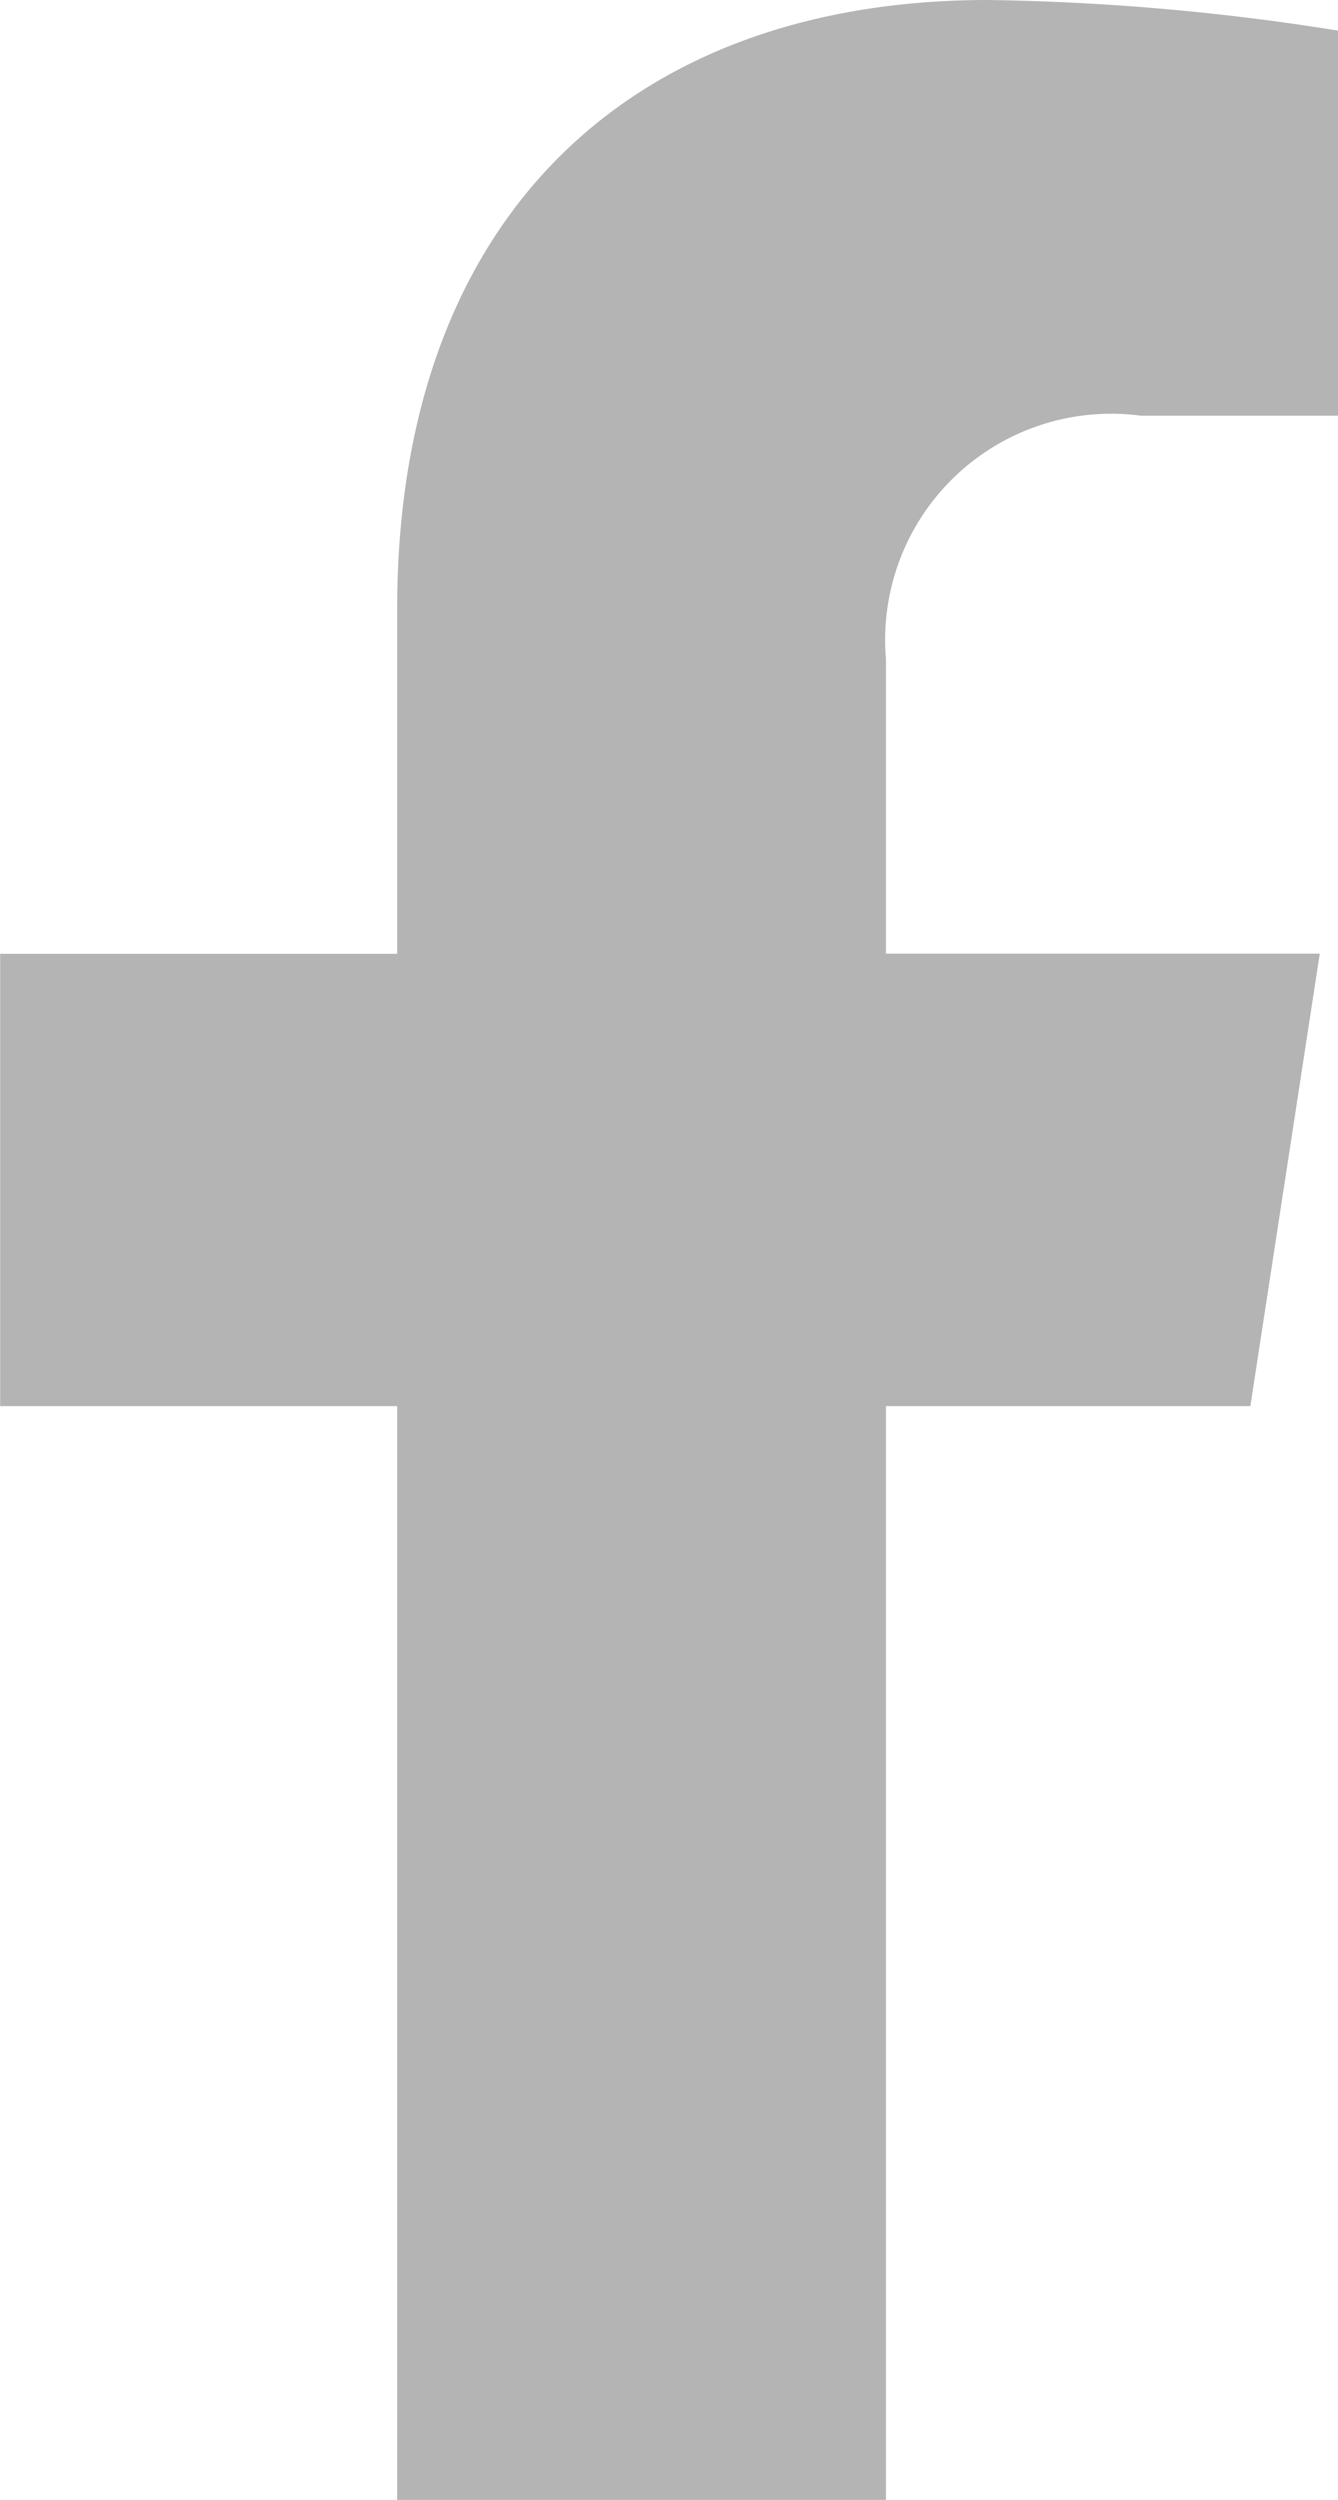 <svg xmlns="http://www.w3.org/2000/svg" width="9.099" height="16.989"><path data-name="Icon awesome-facebook-f" d="m8.503 9.556.472-3.075h-2.95v-2a1.537 1.537 0 0 1 1.733-1.656h1.341V.208A16.355 16.355 0 0 0 6.719 0C4.291 0 2.701 1.473 2.701 4.138v2.344h-2.7v3.074h2.7v7.433h3.324V9.556Z" fill="#b4b4b4"/></svg>